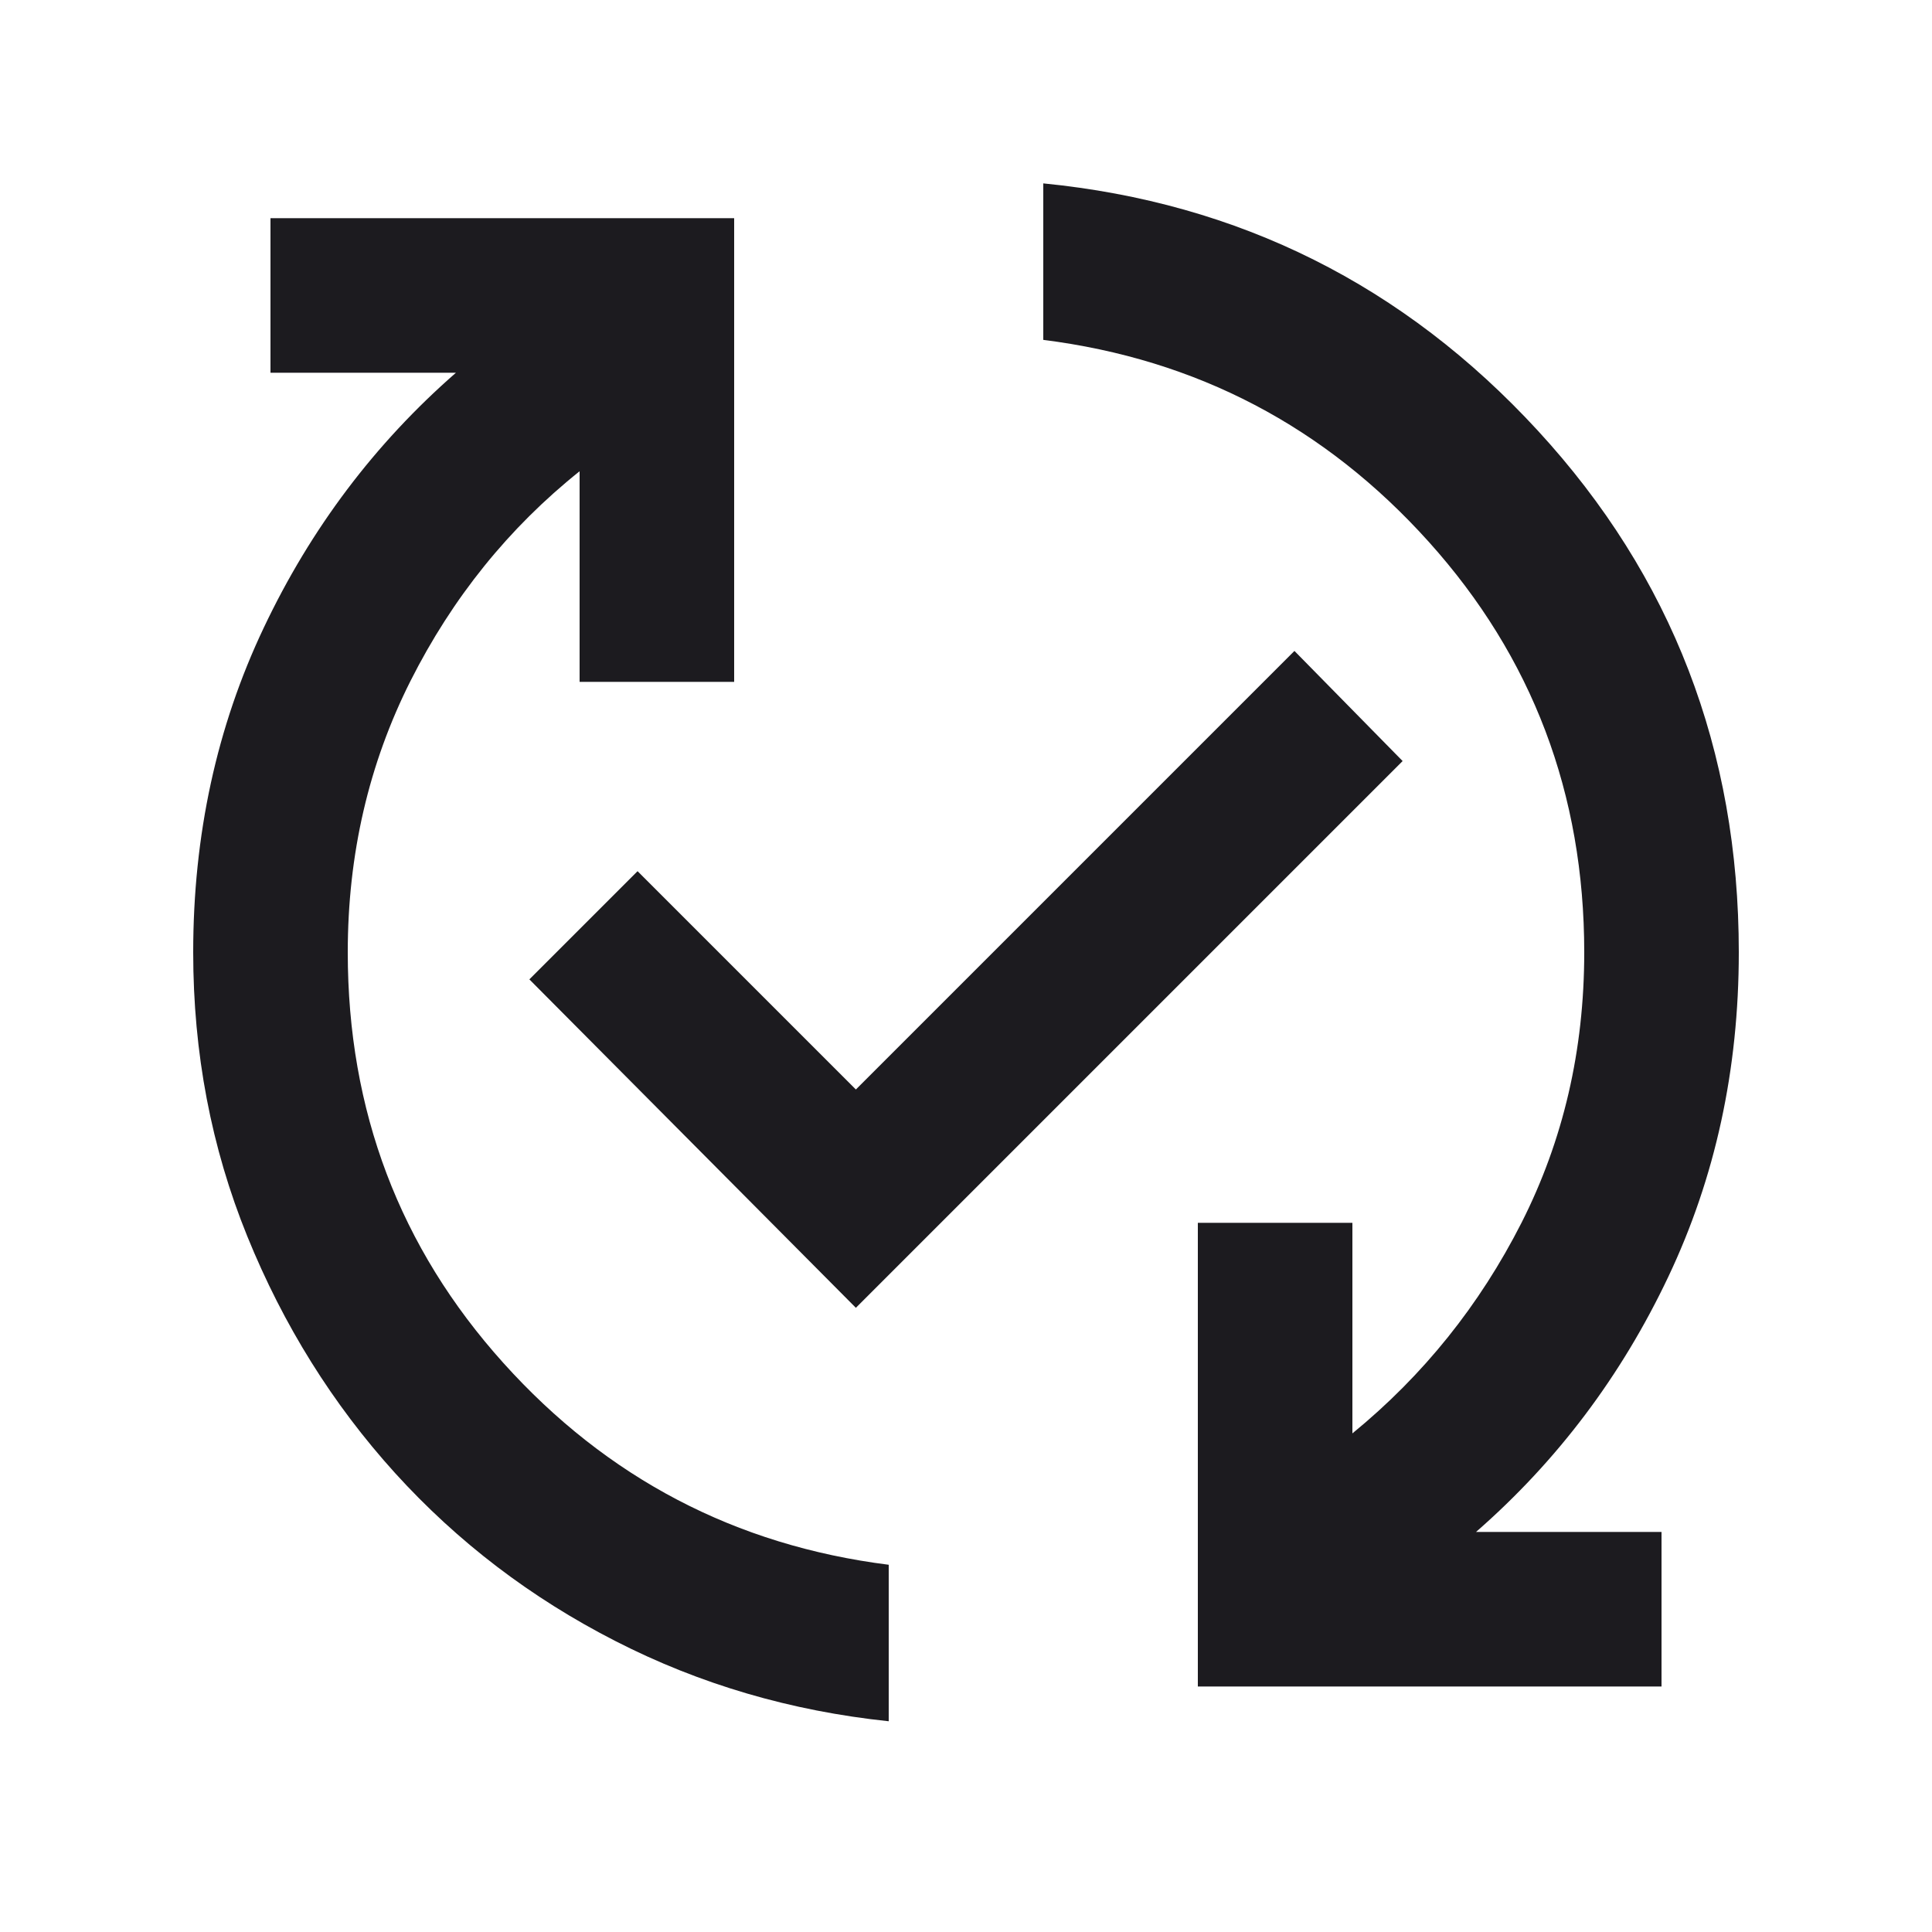 <svg width="25" height="25" viewBox="0 0 25 25" fill="none" xmlns="http://www.w3.org/2000/svg">
<mask id="mask0_5957_27286" style="mask-type:alpha" maskUnits="userSpaceOnUse" x="0" y="0" width="25" height="25">
<rect x="0.5" y="0.323" width="24" height="24" fill="#D9D9D9"/>
</mask>
<g mask="url(#mask0_5957_27286)">
<path d="M11.5 22.273C10.233 22.14 9.054 21.794 7.963 21.235C6.871 20.677 5.921 19.952 5.112 19.061C4.304 18.169 3.667 17.148 3.2 15.998C2.733 14.848 2.5 13.623 2.5 12.323C2.5 10.806 2.804 9.406 3.413 8.123C4.021 6.84 4.85 5.74 5.9 4.823H3.5V2.823H9.5V8.823H7.5V6.098C6.583 6.831 5.854 7.736 5.312 8.811C4.771 9.886 4.5 11.056 4.5 12.323C4.5 14.373 5.171 16.144 6.513 17.636C7.854 19.127 9.517 19.998 11.5 20.248V22.273ZM11.075 16.923L6.85 12.673L8.25 11.273L11.075 14.098L16.75 8.423L18.15 9.848L11.075 16.923ZM15.5 21.823V15.823H17.5V18.548C18.417 17.798 19.146 16.89 19.688 15.823C20.229 14.756 20.5 13.59 20.5 12.323C20.5 10.273 19.829 8.502 18.488 7.011C17.146 5.519 15.483 4.648 13.5 4.398V2.373C16.033 2.623 18.167 3.69 19.9 5.573C21.633 7.456 22.5 9.706 22.5 12.323C22.5 13.84 22.196 15.24 21.587 16.523C20.979 17.806 20.15 18.906 19.1 19.823H21.5V21.823H15.5Z" fill="#1C1B1F"/>
</g>
</svg>
